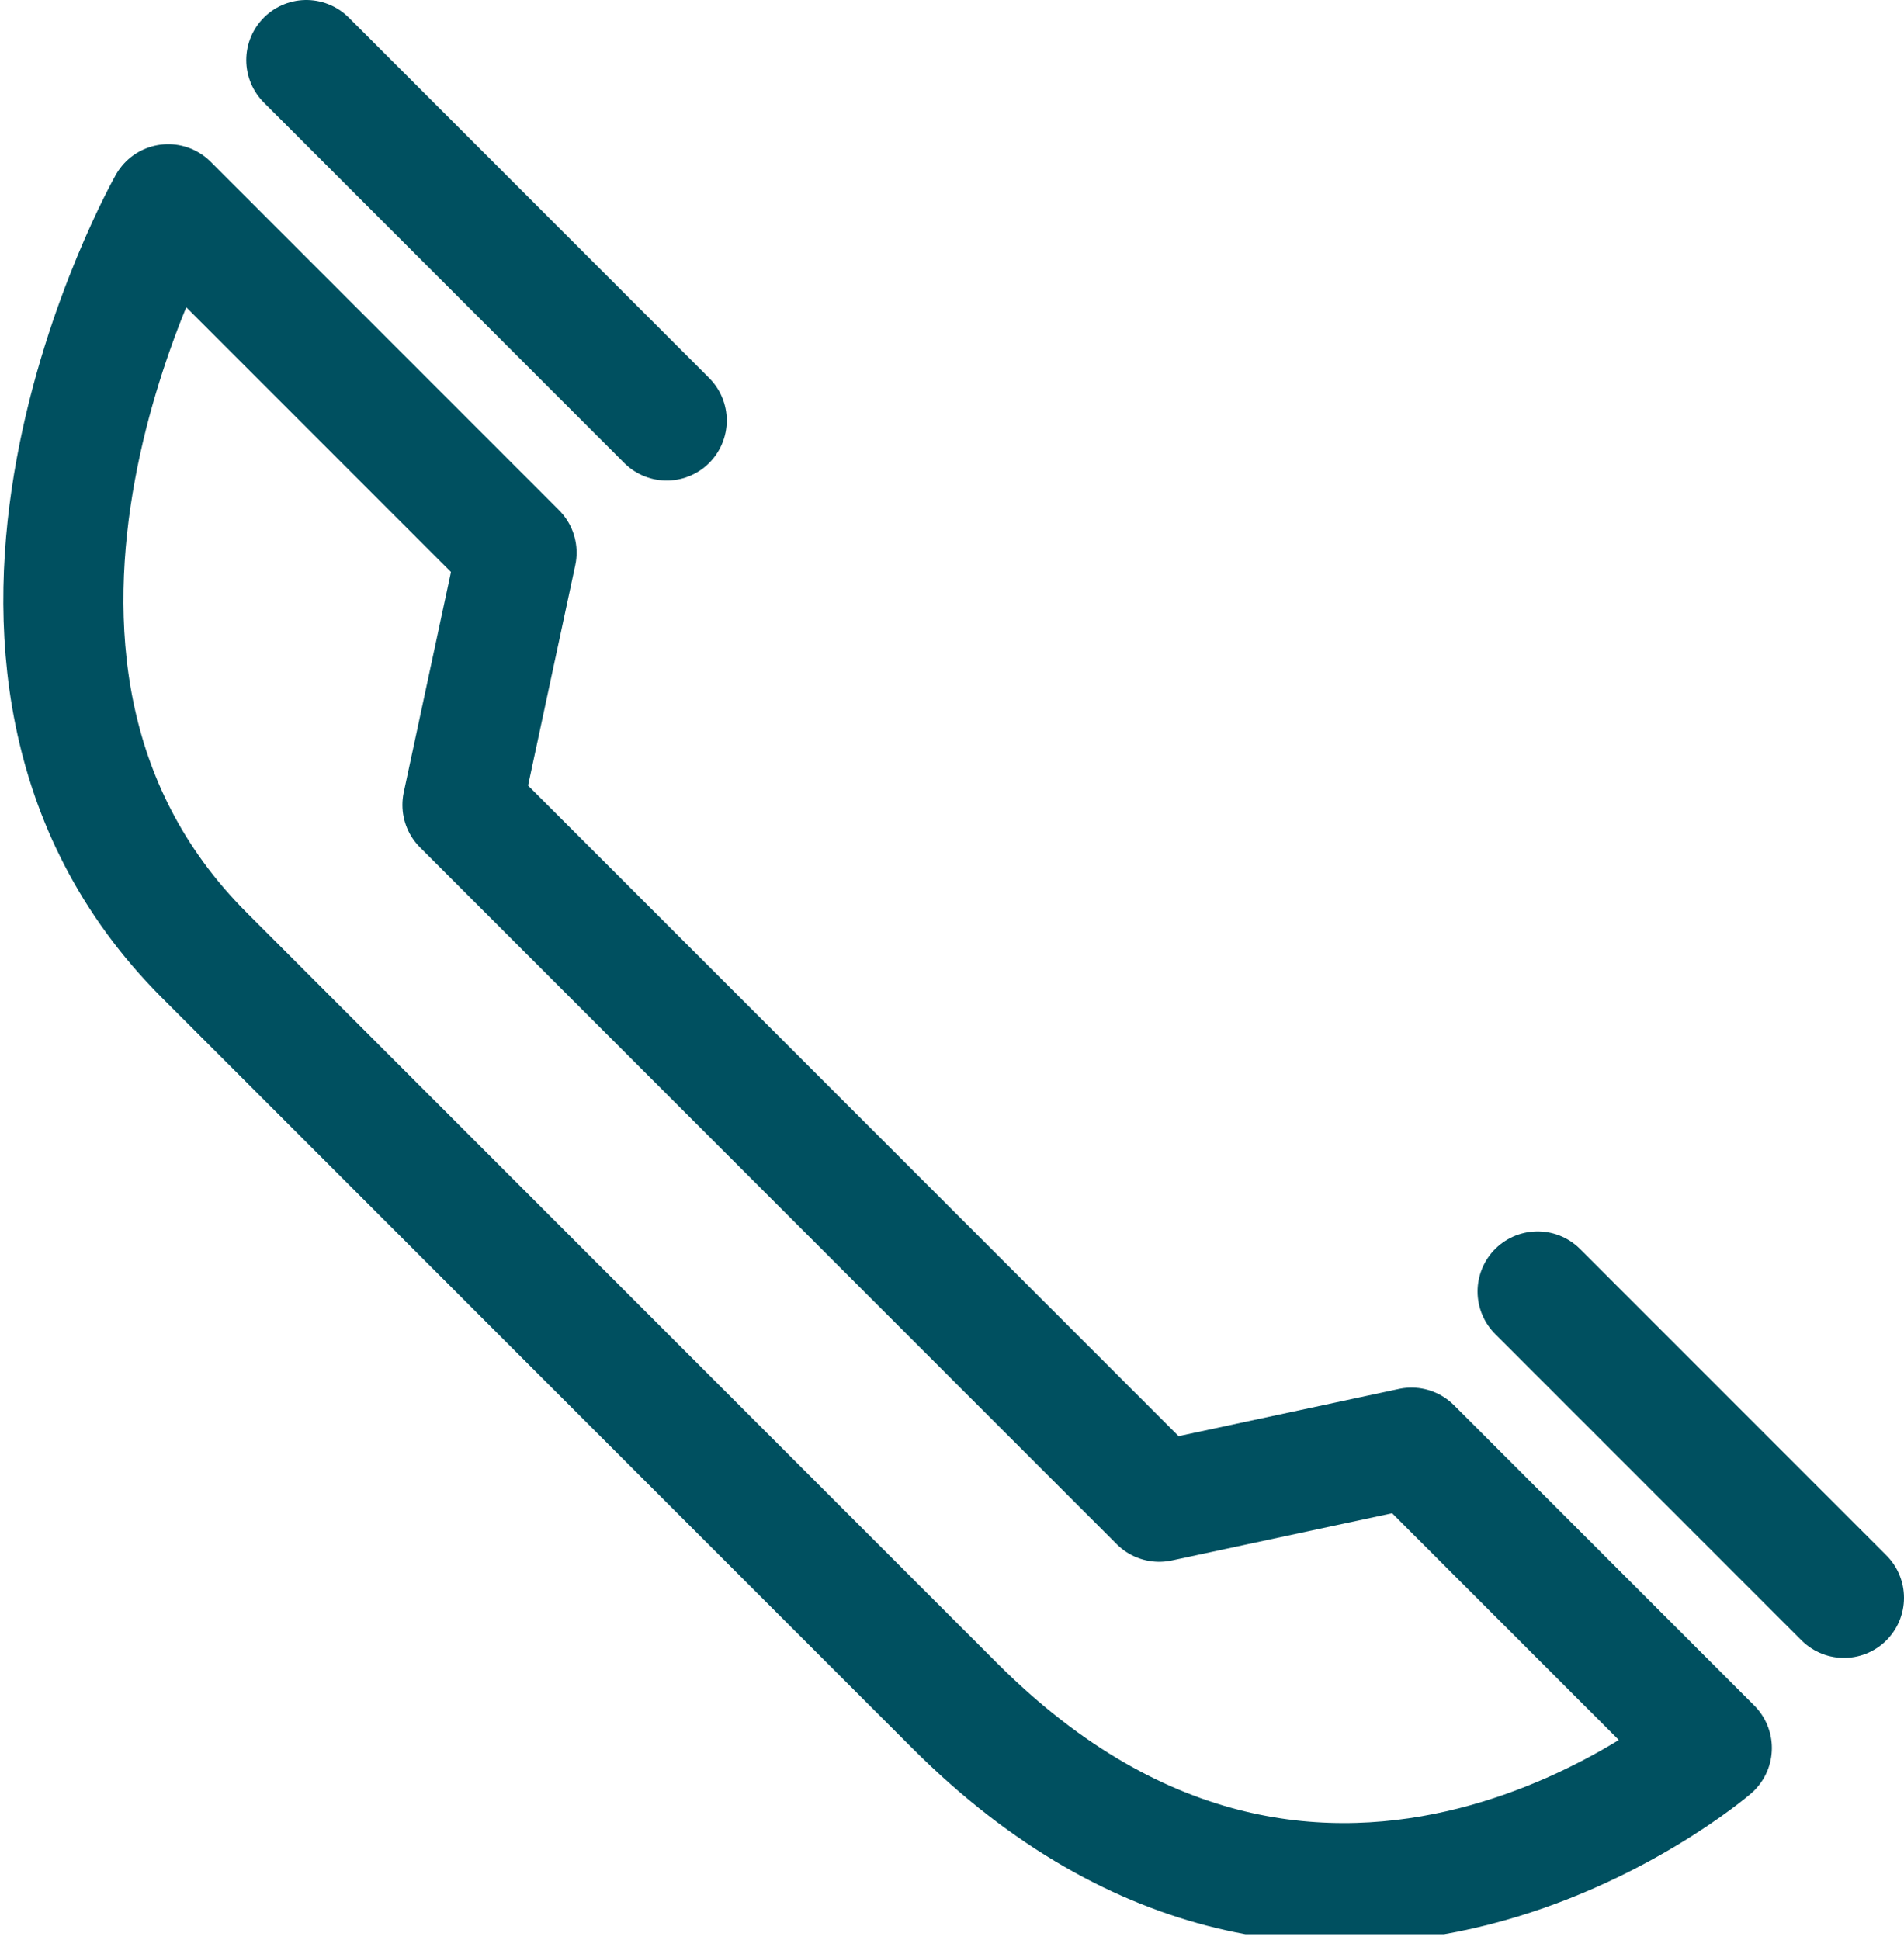 <?xml version="1.0" encoding="utf-8"?>
<!-- Generator: Adobe Illustrator 22.1.0, SVG Export Plug-In . SVG Version: 6.00 Build 0)  -->
<svg version="1.1" id="Layer_1" xmlns="http://www.w3.org/2000/svg" xmlns:xlink="http://www.w3.org/1999/xlink" x="0px" y="0px"
	 viewBox="0 0 31.7 32.3" style="enable-background:new 0 0 31.7 32.3;" xml:space="preserve">
<style type="text/css">
	.st0{clip-path:url(#SVGID_2_);fill:none;stroke:#005060;stroke-width:2;stroke-linecap:round;stroke-linejoin:round;}
	.st1{clip-path:url(#SVGID_4_);fill:none;stroke:#005060;stroke-width:2;stroke-linecap:round;}
	.st2{clip-path:url(#SVGID_6_);fill:none;stroke:#005060;stroke-width:2;stroke-linecap:round;}
</style>
<g>
	<g>
		<defs>
			<rect id="SVGID_1_" width="31.7" height="32.2"/>
		</defs>
		<clipPath id="SVGID_2_">
			<use xlink:href="#SVGID_1_"  style="overflow:visible;"/>
		</clipPath>
		<path class="st0" d="M2.8,3.4l5.8,5.8l-0.9,4.2L19.3,25l4.2-0.9l5,5c0,0-6.4,5.5-12.6-0.7L3.4,15.9C-1.5,11,2.8,3.4,2.8,3.4z"/>
	</g>
	<g>
		<defs>
			<rect id="SVGID_3_" width="31.7" height="32.2"/>
		</defs>
		<clipPath id="SVGID_4_">
			<use xlink:href="#SVGID_3_"  style="overflow:visible;"/>
		</clipPath>
		<line class="st1" x1="5.1" y1="1" x2="11.1" y2="7"/>
	</g>
	<g>
		<defs>
			<rect id="SVGID_5_" width="31.7" height="32.2"/>
		</defs>
		<clipPath id="SVGID_6_">
			<use xlink:href="#SVGID_5_"  style="overflow:visible;"/>
		</clipPath>
		<line class="st2" x1="25.6" y1="21.5" x2="30.7" y2="26.6"/>
	</g>
</g>
</svg>
